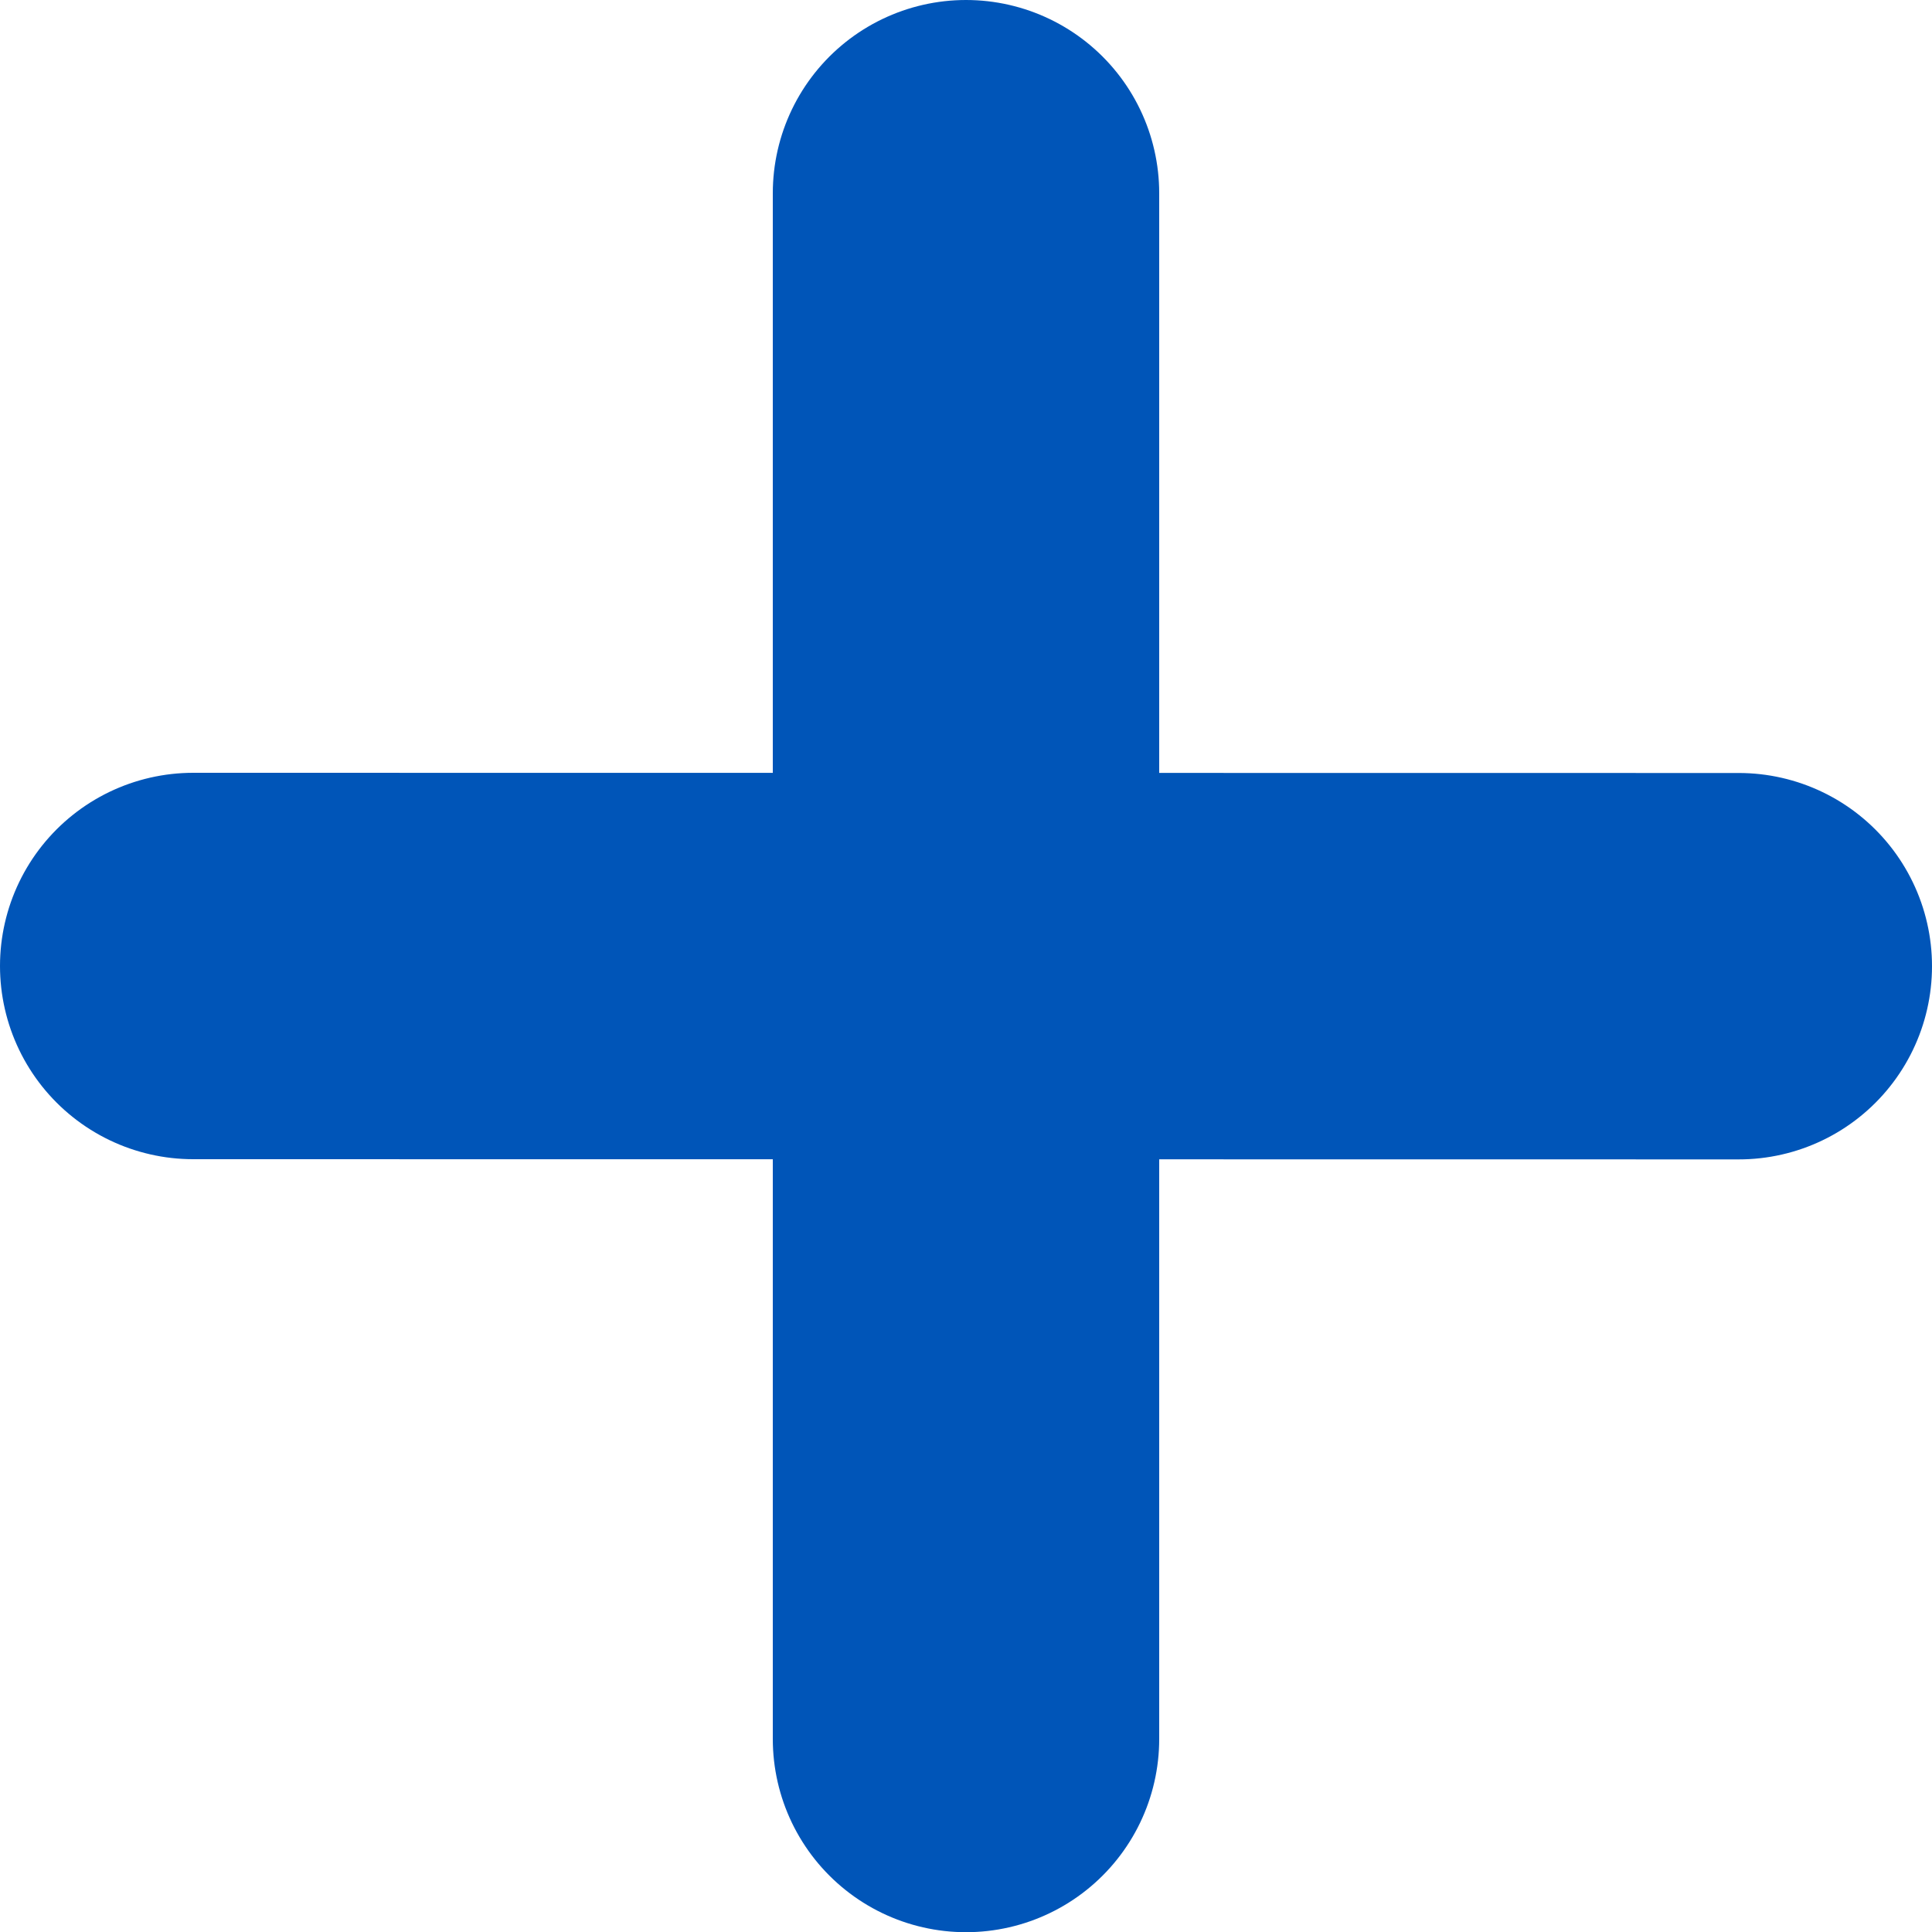 <svg width="10" height="10" viewBox="0 0 10 10" fill="none" xmlns="http://www.w3.org/2000/svg">
<path d="M5 1L5 9.001" stroke="#0055B8" stroke-width="2" stroke-linecap="round"/>
<path d="M9 5.001L1 5" stroke="#0055B8" stroke-width="2" stroke-linecap="round"/>
</svg>
